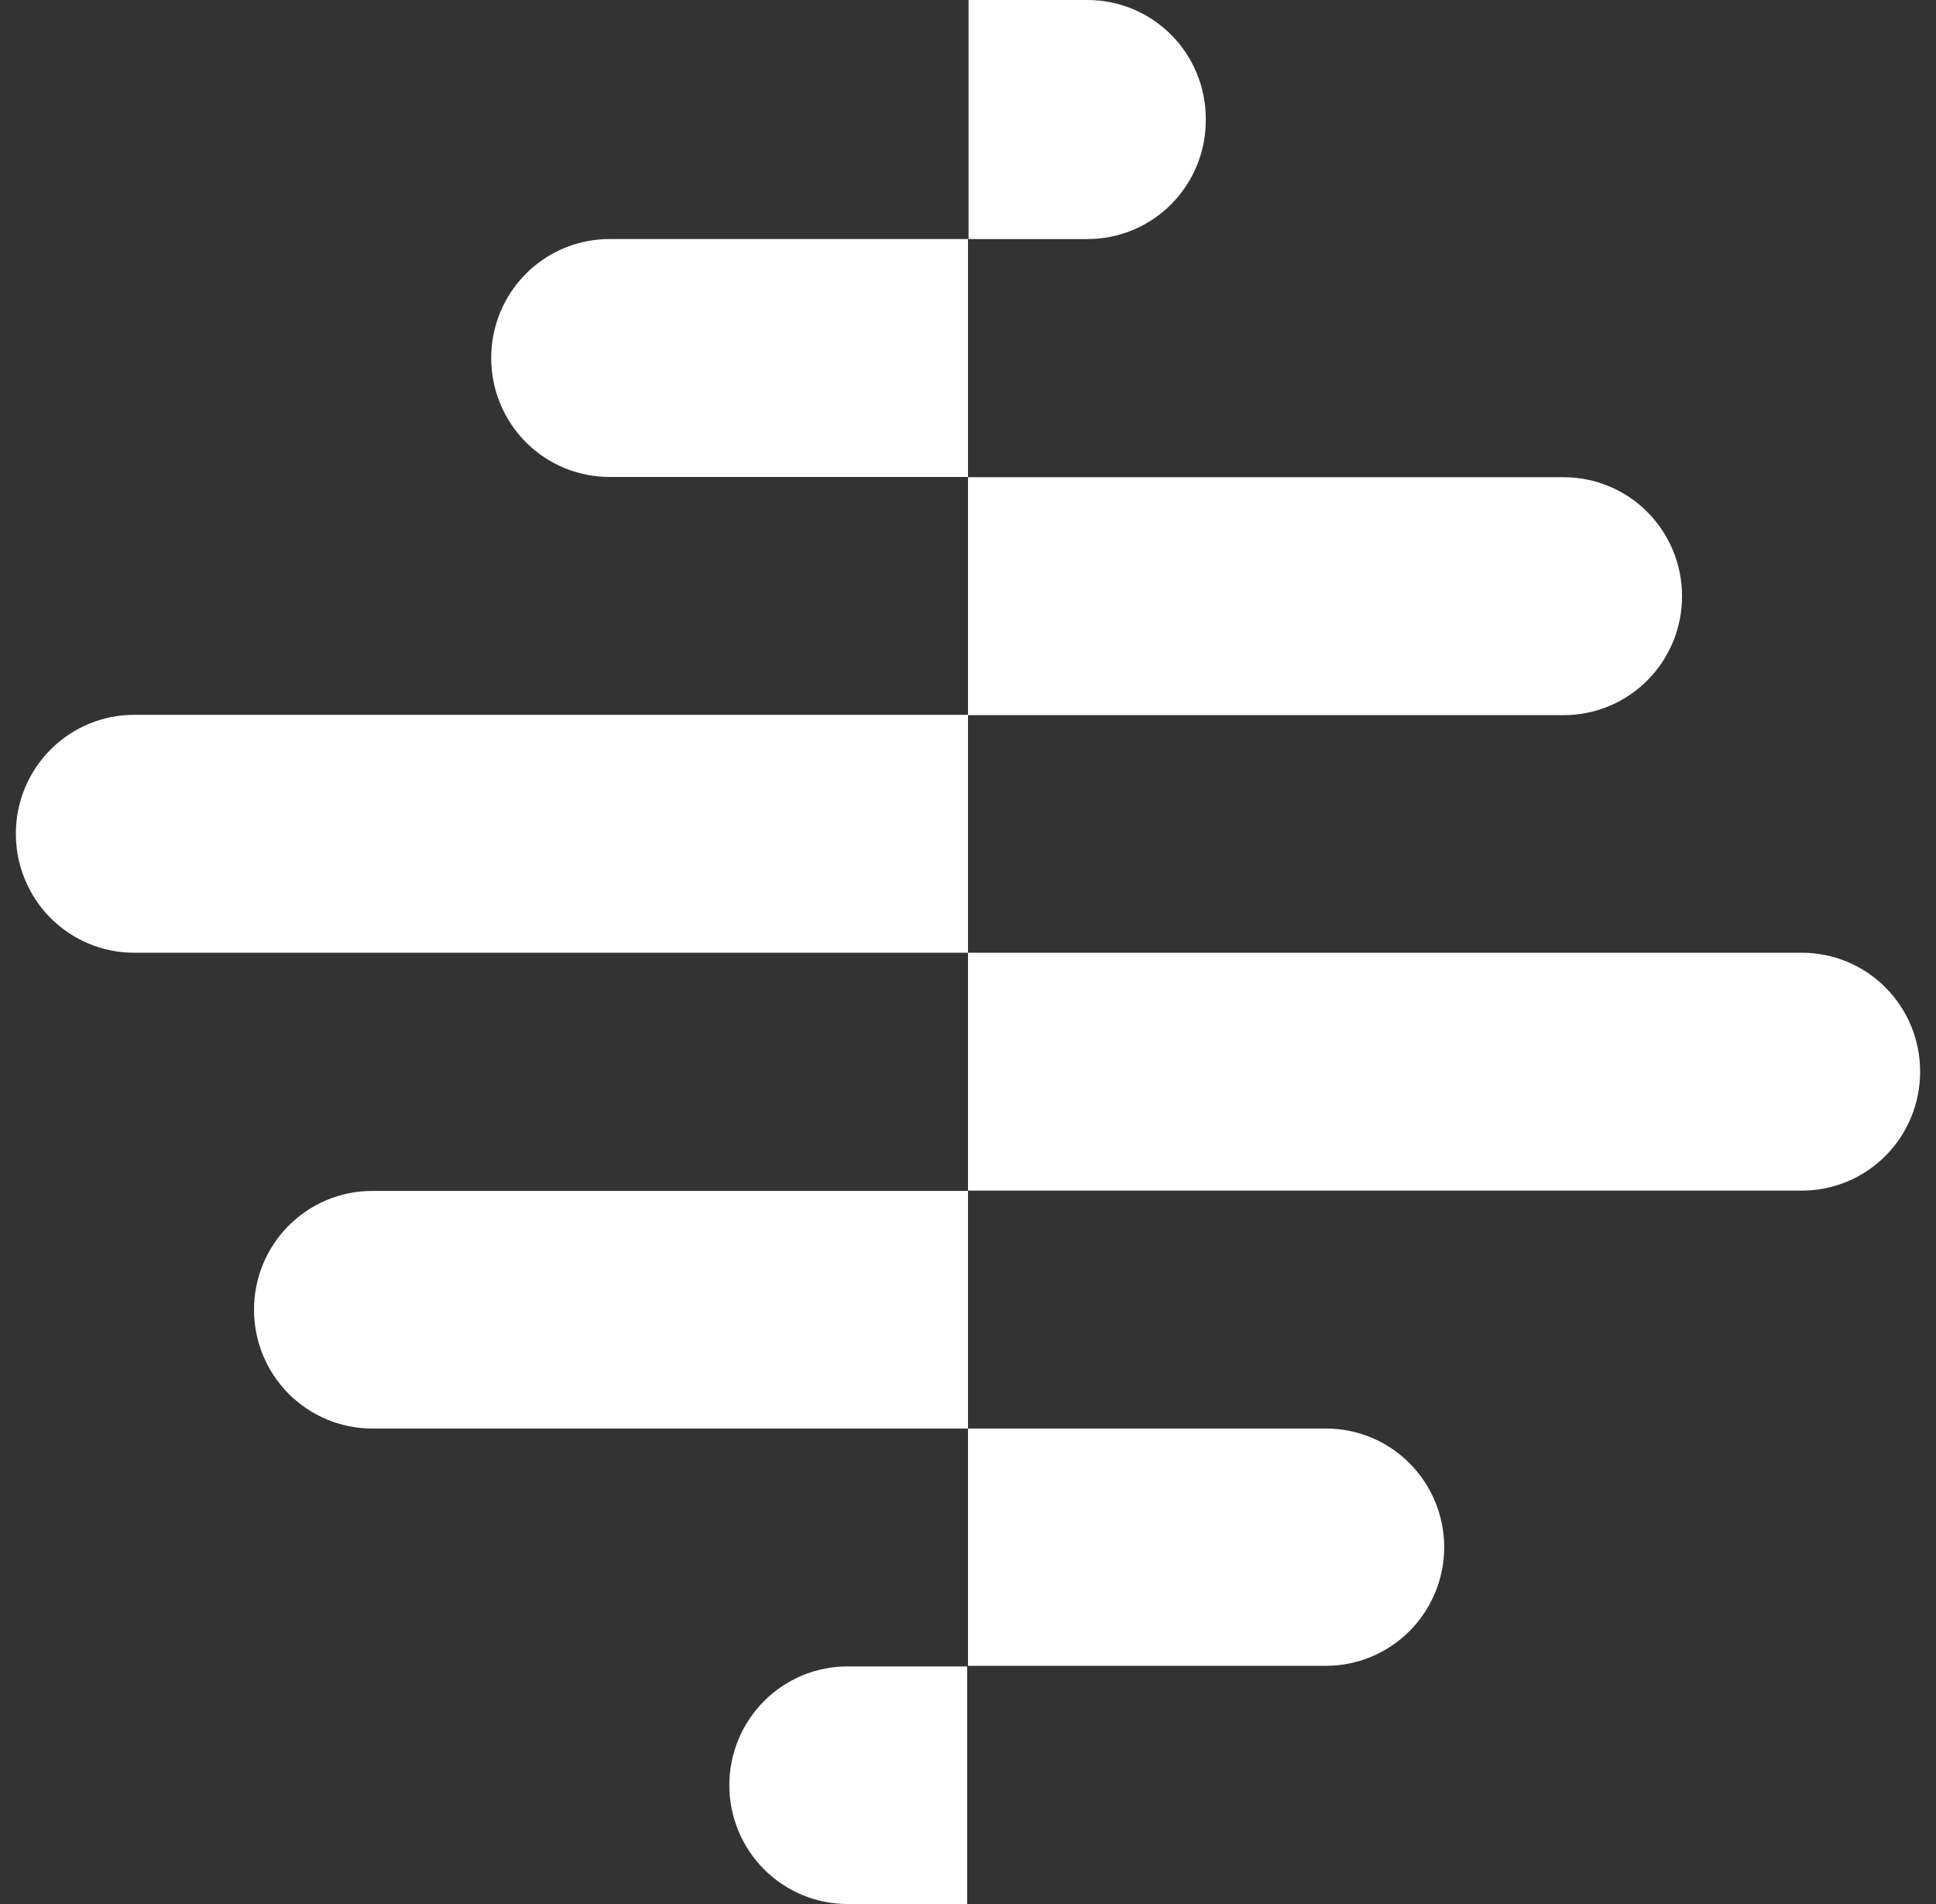 <svg width="61" height="60" viewBox="0 0 61 60" fill="none" xmlns="http://www.w3.org/2000/svg">
<rect x="0" y="0" width="61" height="60" fill="#333333" stroke="none"/>
<path d="M22.98 56.256C22.98 55.765 23.076 55.278 23.263 54.824C23.45 54.369 23.725 53.957 24.07 53.609C24.416 53.261 24.827 52.986 25.278 52.797C25.73 52.609 26.214 52.513 26.703 52.513H30.473V60H26.731C26.239 60.004 25.752 59.909 25.297 59.723C24.843 59.536 24.429 59.261 24.08 58.913C23.731 58.565 23.455 58.151 23.266 57.695C23.077 57.239 22.98 56.75 22.98 56.256Z" fill="white"/>
<path d="M30.517 7.533V2.00272e-05H34.269C34.758 2.00272e-05 35.242 0.097 35.694 0.285C36.145 0.473 36.556 0.749 36.902 1.097C37.248 1.444 37.522 1.857 37.709 2.311C37.896 2.765 37.992 3.252 37.992 3.744C37.998 4.239 37.907 4.731 37.722 5.19C37.538 5.65 37.264 6.068 36.918 6.421C36.572 6.773 36.159 7.053 35.704 7.244C35.249 7.435 34.761 7.533 34.269 7.533H30.517Z" fill="white"/>
<path d="M8.003 41.272C8.003 40.279 8.395 39.327 9.093 38.625C9.792 37.923 10.739 37.529 11.726 37.529H30.5V45.016H11.726C10.739 45.016 9.792 44.621 9.093 43.919C8.395 43.217 8.003 42.265 8.003 41.272Z" fill="white"/>
<path d="M30.5 22.536V15.039H49.274C50.262 15.039 51.209 15.434 51.907 16.136C52.605 16.838 52.998 17.79 52.998 18.783C52.999 19.275 52.904 19.763 52.717 20.218C52.53 20.674 52.256 21.087 51.91 21.436C51.564 21.785 51.154 22.061 50.701 22.25C50.249 22.439 49.764 22.536 49.274 22.536L30.5 22.536Z" fill="white"/>
<path d="M30.5 52.512V45.016H41.781C42.767 45.016 43.713 45.409 44.411 46.109C45.109 46.809 45.502 47.759 45.505 48.75C45.505 49.743 45.112 50.695 44.414 51.397C43.715 52.099 42.768 52.494 41.781 52.494H30.5V52.512Z" fill="white"/>
<path d="M15.477 11.286C15.476 10.791 15.572 10.301 15.76 9.844C15.949 9.387 16.225 8.972 16.574 8.623C16.923 8.274 17.337 7.998 17.793 7.811C18.248 7.624 18.736 7.53 19.228 7.533L30.5 7.533V15.03L19.228 15.03C18.737 15.033 18.25 14.939 17.795 14.753C17.34 14.566 16.926 14.291 16.577 13.943C16.229 13.595 15.952 13.181 15.763 12.725C15.574 12.269 15.477 11.78 15.477 11.286Z" fill="white"/>
<path d="M30.5 37.519V30.023H56.776C57.764 30.023 58.711 30.417 59.409 31.119C60.108 31.821 60.5 32.774 60.5 33.766C60.501 34.259 60.406 34.747 60.219 35.202C60.033 35.657 59.758 36.071 59.413 36.419C59.067 36.768 58.656 37.045 58.203 37.233C57.751 37.422 57.266 37.519 56.776 37.519H30.5Z" fill="white"/>
<path d="M0.5 26.27C0.5 25.277 0.892 24.325 1.591 23.623C2.289 22.921 3.236 22.526 4.224 22.526H30.5V30.023H4.224C3.734 30.023 3.249 29.926 2.797 29.737C2.344 29.548 1.933 29.272 1.587 28.923C1.242 28.575 0.967 28.161 0.781 27.705C0.594 27.25 0.499 26.762 0.5 26.27Z" fill="white"/>
</svg>
